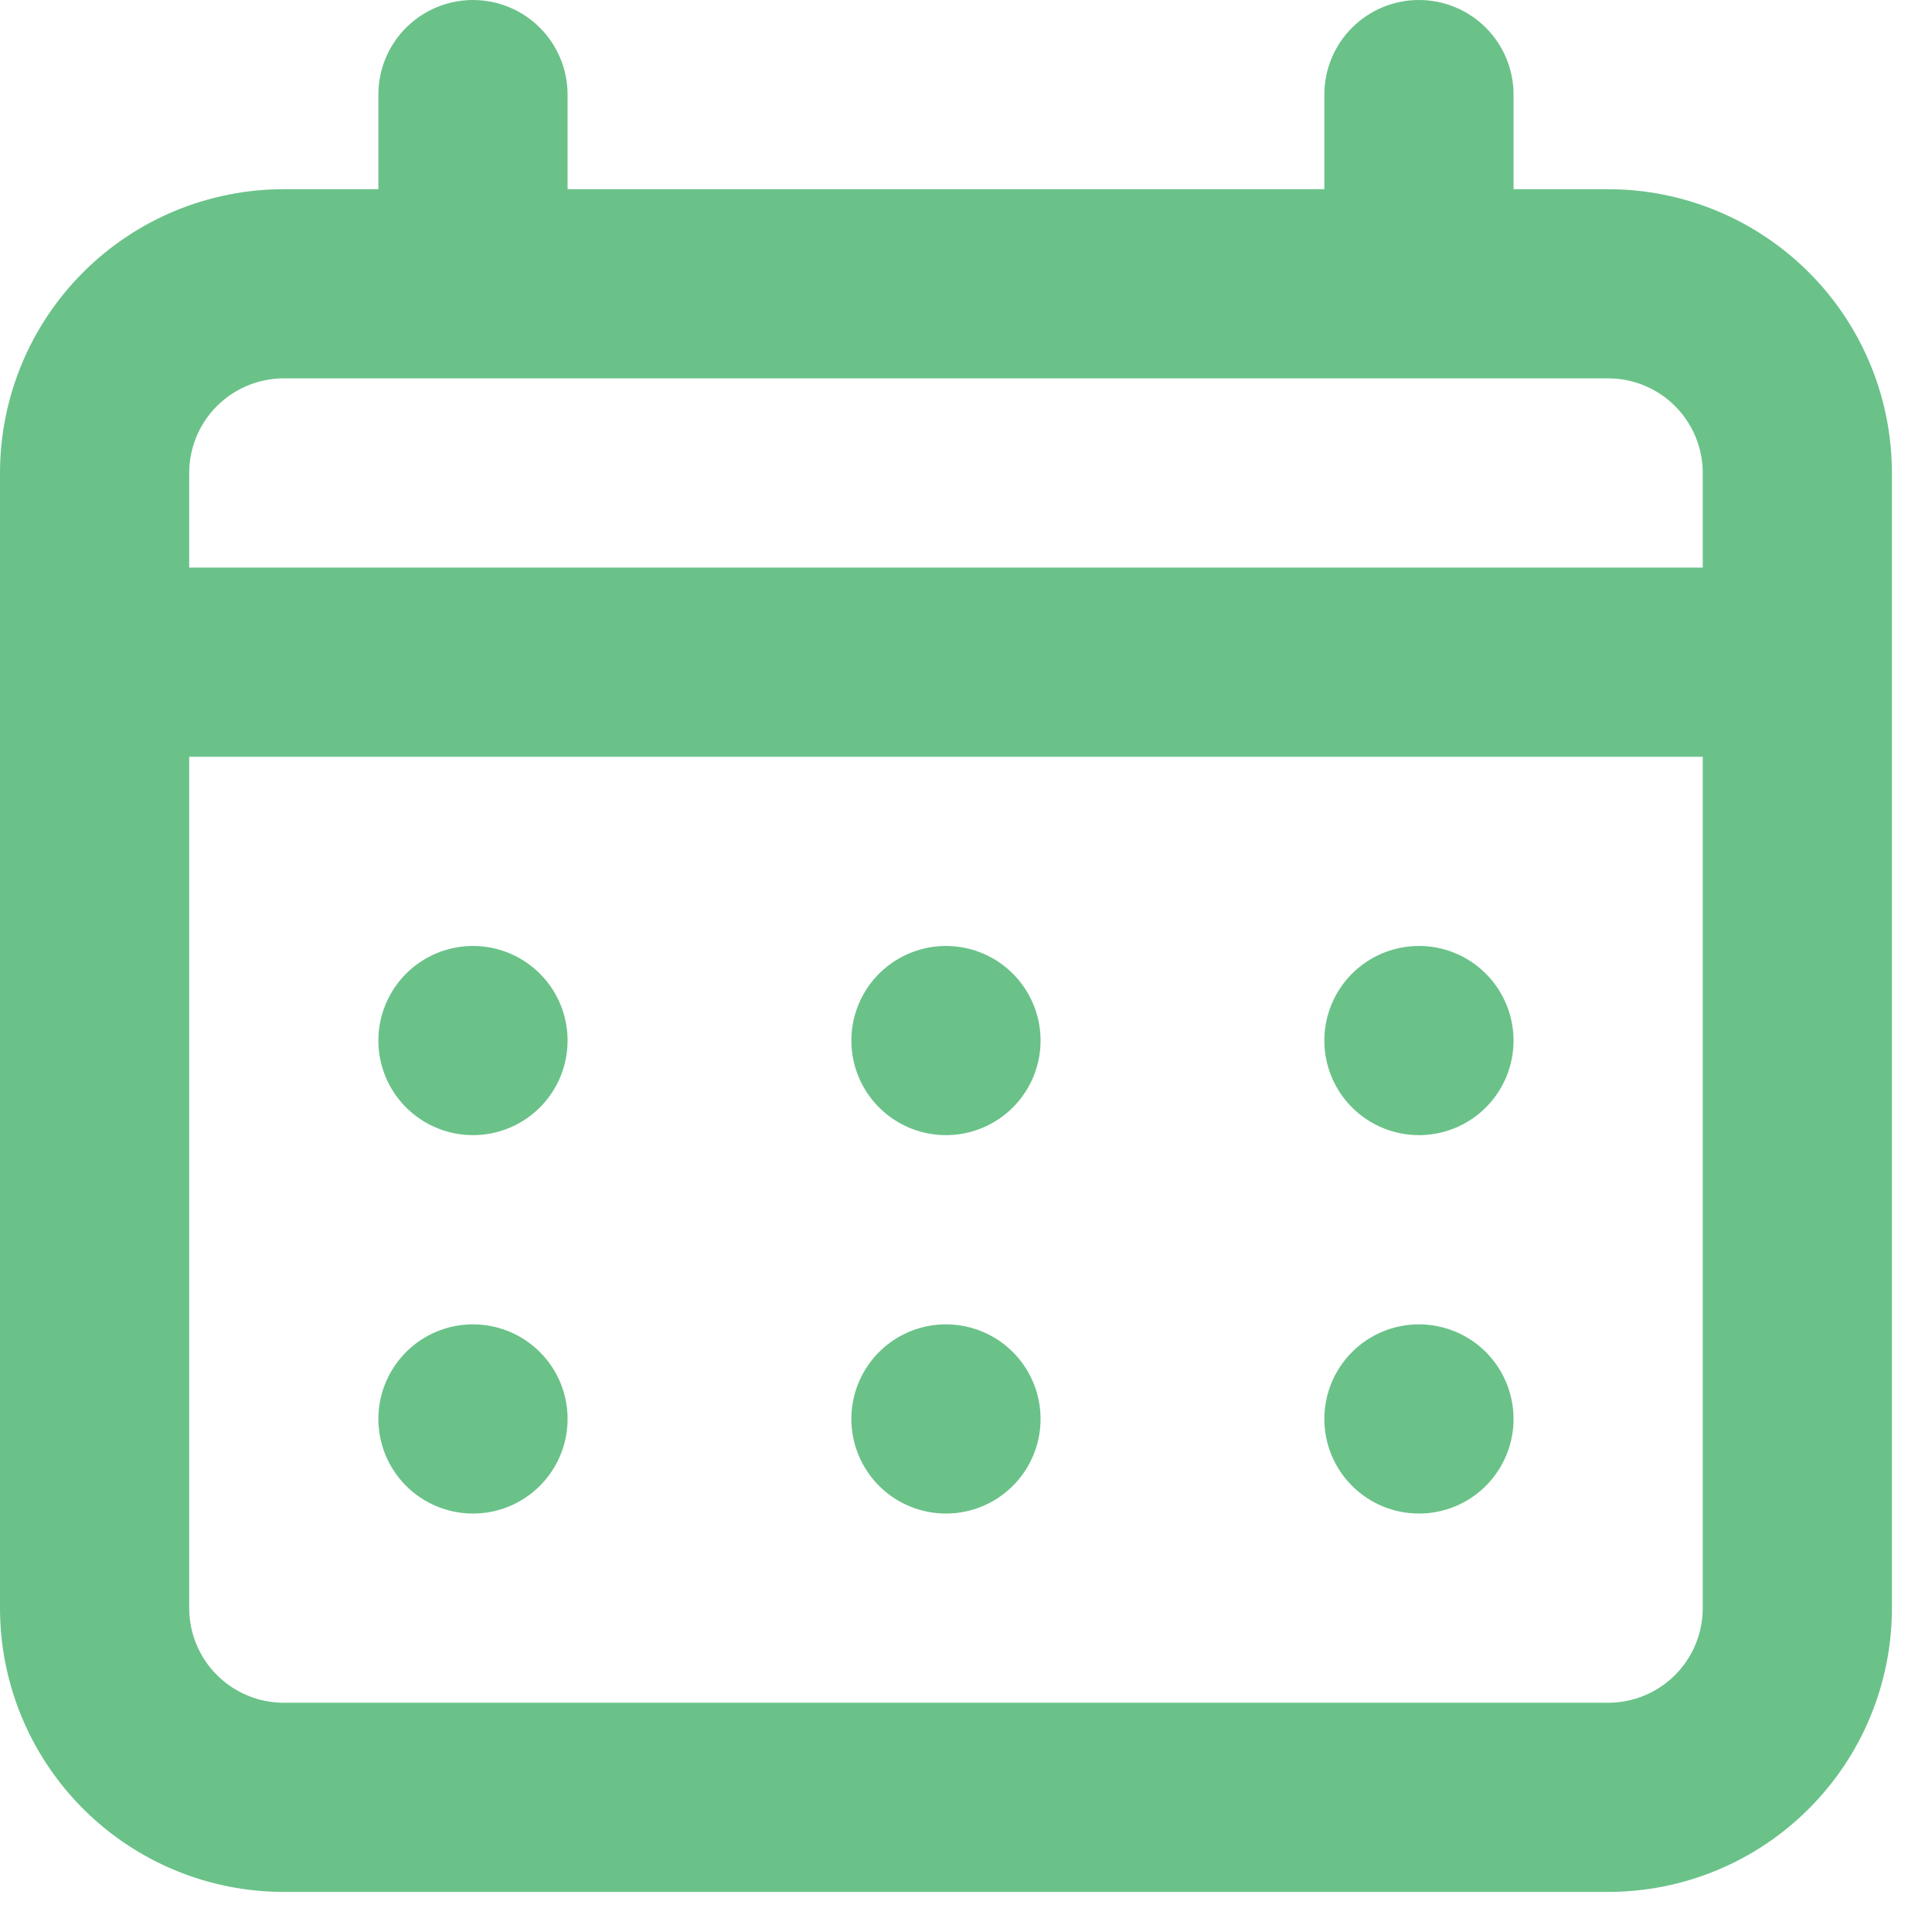 <svg width="44" height="44" viewBox="0 0 44 44" fill="none" xmlns="http://www.w3.org/2000/svg">
<path d="M21.544 25.852C21.97 25.852 22.386 25.726 22.741 25.489C23.095 25.253 23.371 24.916 23.534 24.523C23.697 24.129 23.74 23.696 23.657 23.278C23.573 22.86 23.368 22.476 23.067 22.175C22.766 21.873 22.382 21.668 21.964 21.585C21.546 21.502 21.113 21.545 20.719 21.708C20.326 21.871 19.989 22.147 19.752 22.501C19.516 22.855 19.389 23.272 19.389 23.698C19.389 24.269 19.616 24.817 20.02 25.221C20.424 25.625 20.972 25.852 21.544 25.852ZM32.316 25.852C32.742 25.852 33.158 25.726 33.513 25.489C33.867 25.253 34.143 24.916 34.306 24.523C34.469 24.129 34.512 23.696 34.428 23.278C34.345 22.86 34.14 22.476 33.839 22.175C33.538 21.873 33.154 21.668 32.736 21.585C32.318 21.502 31.885 21.545 31.491 21.708C31.098 21.871 30.761 22.147 30.524 22.501C30.288 22.855 30.161 23.272 30.161 23.698C30.161 24.269 30.388 24.817 30.792 25.221C31.196 25.625 31.744 25.852 32.316 25.852ZM21.544 34.47C21.97 34.47 22.386 34.344 22.741 34.107C23.095 33.87 23.371 33.534 23.534 33.14C23.697 32.746 23.74 32.313 23.657 31.895C23.573 31.477 23.368 31.093 23.067 30.792C22.766 30.491 22.382 30.286 21.964 30.203C21.546 30.119 21.113 30.162 20.719 30.325C20.326 30.488 19.989 30.764 19.752 31.119C19.516 31.473 19.389 31.89 19.389 32.316C19.389 32.887 19.616 33.435 20.02 33.839C20.424 34.243 20.972 34.47 21.544 34.47ZM32.316 34.47C32.742 34.47 33.158 34.344 33.513 34.107C33.867 33.87 34.143 33.534 34.306 33.14C34.469 32.746 34.512 32.313 34.428 31.895C34.345 31.477 34.14 31.093 33.839 30.792C33.538 30.491 33.154 30.286 32.736 30.203C32.318 30.119 31.885 30.162 31.491 30.325C31.098 30.488 30.761 30.764 30.524 31.119C30.288 31.473 30.161 31.89 30.161 32.316C30.161 32.887 30.388 33.435 30.792 33.839C31.196 34.243 31.744 34.47 32.316 34.47ZM10.772 25.852C11.198 25.852 11.614 25.726 11.969 25.489C12.323 25.253 12.599 24.916 12.762 24.523C12.925 24.129 12.968 23.696 12.885 23.278C12.802 22.86 12.597 22.476 12.295 22.175C11.994 21.873 11.61 21.668 11.192 21.585C10.774 21.502 10.341 21.545 9.947 21.708C9.554 21.871 9.217 22.147 8.981 22.501C8.744 22.855 8.617 23.272 8.617 23.698C8.617 24.269 8.844 24.817 9.248 25.221C9.652 25.625 10.2 25.852 10.772 25.852ZM36.624 4.309H34.47V2.154C34.47 1.583 34.243 1.035 33.839 0.631C33.435 0.227 32.887 0 32.316 0C31.744 0 31.196 0.227 30.792 0.631C30.388 1.035 30.161 1.583 30.161 2.154V4.309H12.926V2.154C12.926 1.583 12.699 1.035 12.295 0.631C11.891 0.227 11.343 0 10.772 0C10.2 0 9.652 0.227 9.248 0.631C8.844 1.035 8.617 1.583 8.617 2.154V4.309H6.463C4.749 4.309 3.105 4.99 1.893 6.202C0.681 7.414 0 9.058 0 10.772V36.624C0 38.338 0.681 39.982 1.893 41.194C3.105 42.407 4.749 43.087 6.463 43.087H36.624C38.338 43.087 39.982 42.407 41.194 41.194C42.407 39.982 43.087 38.338 43.087 36.624V10.772C43.087 9.058 42.407 7.414 41.194 6.202C39.982 4.99 38.338 4.309 36.624 4.309ZM38.779 36.624C38.779 37.196 38.552 37.744 38.148 38.148C37.744 38.552 37.196 38.779 36.624 38.779H6.463C5.892 38.779 5.344 38.552 4.94 38.148C4.536 37.744 4.309 37.196 4.309 36.624V17.235H38.779V36.624ZM38.779 12.926H4.309V10.772C4.309 10.2 4.536 9.652 4.94 9.248C5.344 8.844 5.892 8.617 6.463 8.617H36.624C37.196 8.617 37.744 8.844 38.148 9.248C38.552 9.652 38.779 10.2 38.779 10.772V12.926ZM10.772 34.47C11.198 34.47 11.614 34.344 11.969 34.107C12.323 33.87 12.599 33.534 12.762 33.14C12.925 32.746 12.968 32.313 12.885 31.895C12.802 31.477 12.597 31.093 12.295 30.792C11.994 30.491 11.61 30.286 11.192 30.203C10.774 30.119 10.341 30.162 9.947 30.325C9.554 30.488 9.217 30.764 8.981 31.119C8.744 31.473 8.617 31.89 8.617 32.316C8.617 32.887 8.844 33.435 9.248 33.839C9.652 34.243 10.2 34.47 10.772 34.47Z" fill="#6AC289"/>
</svg>
